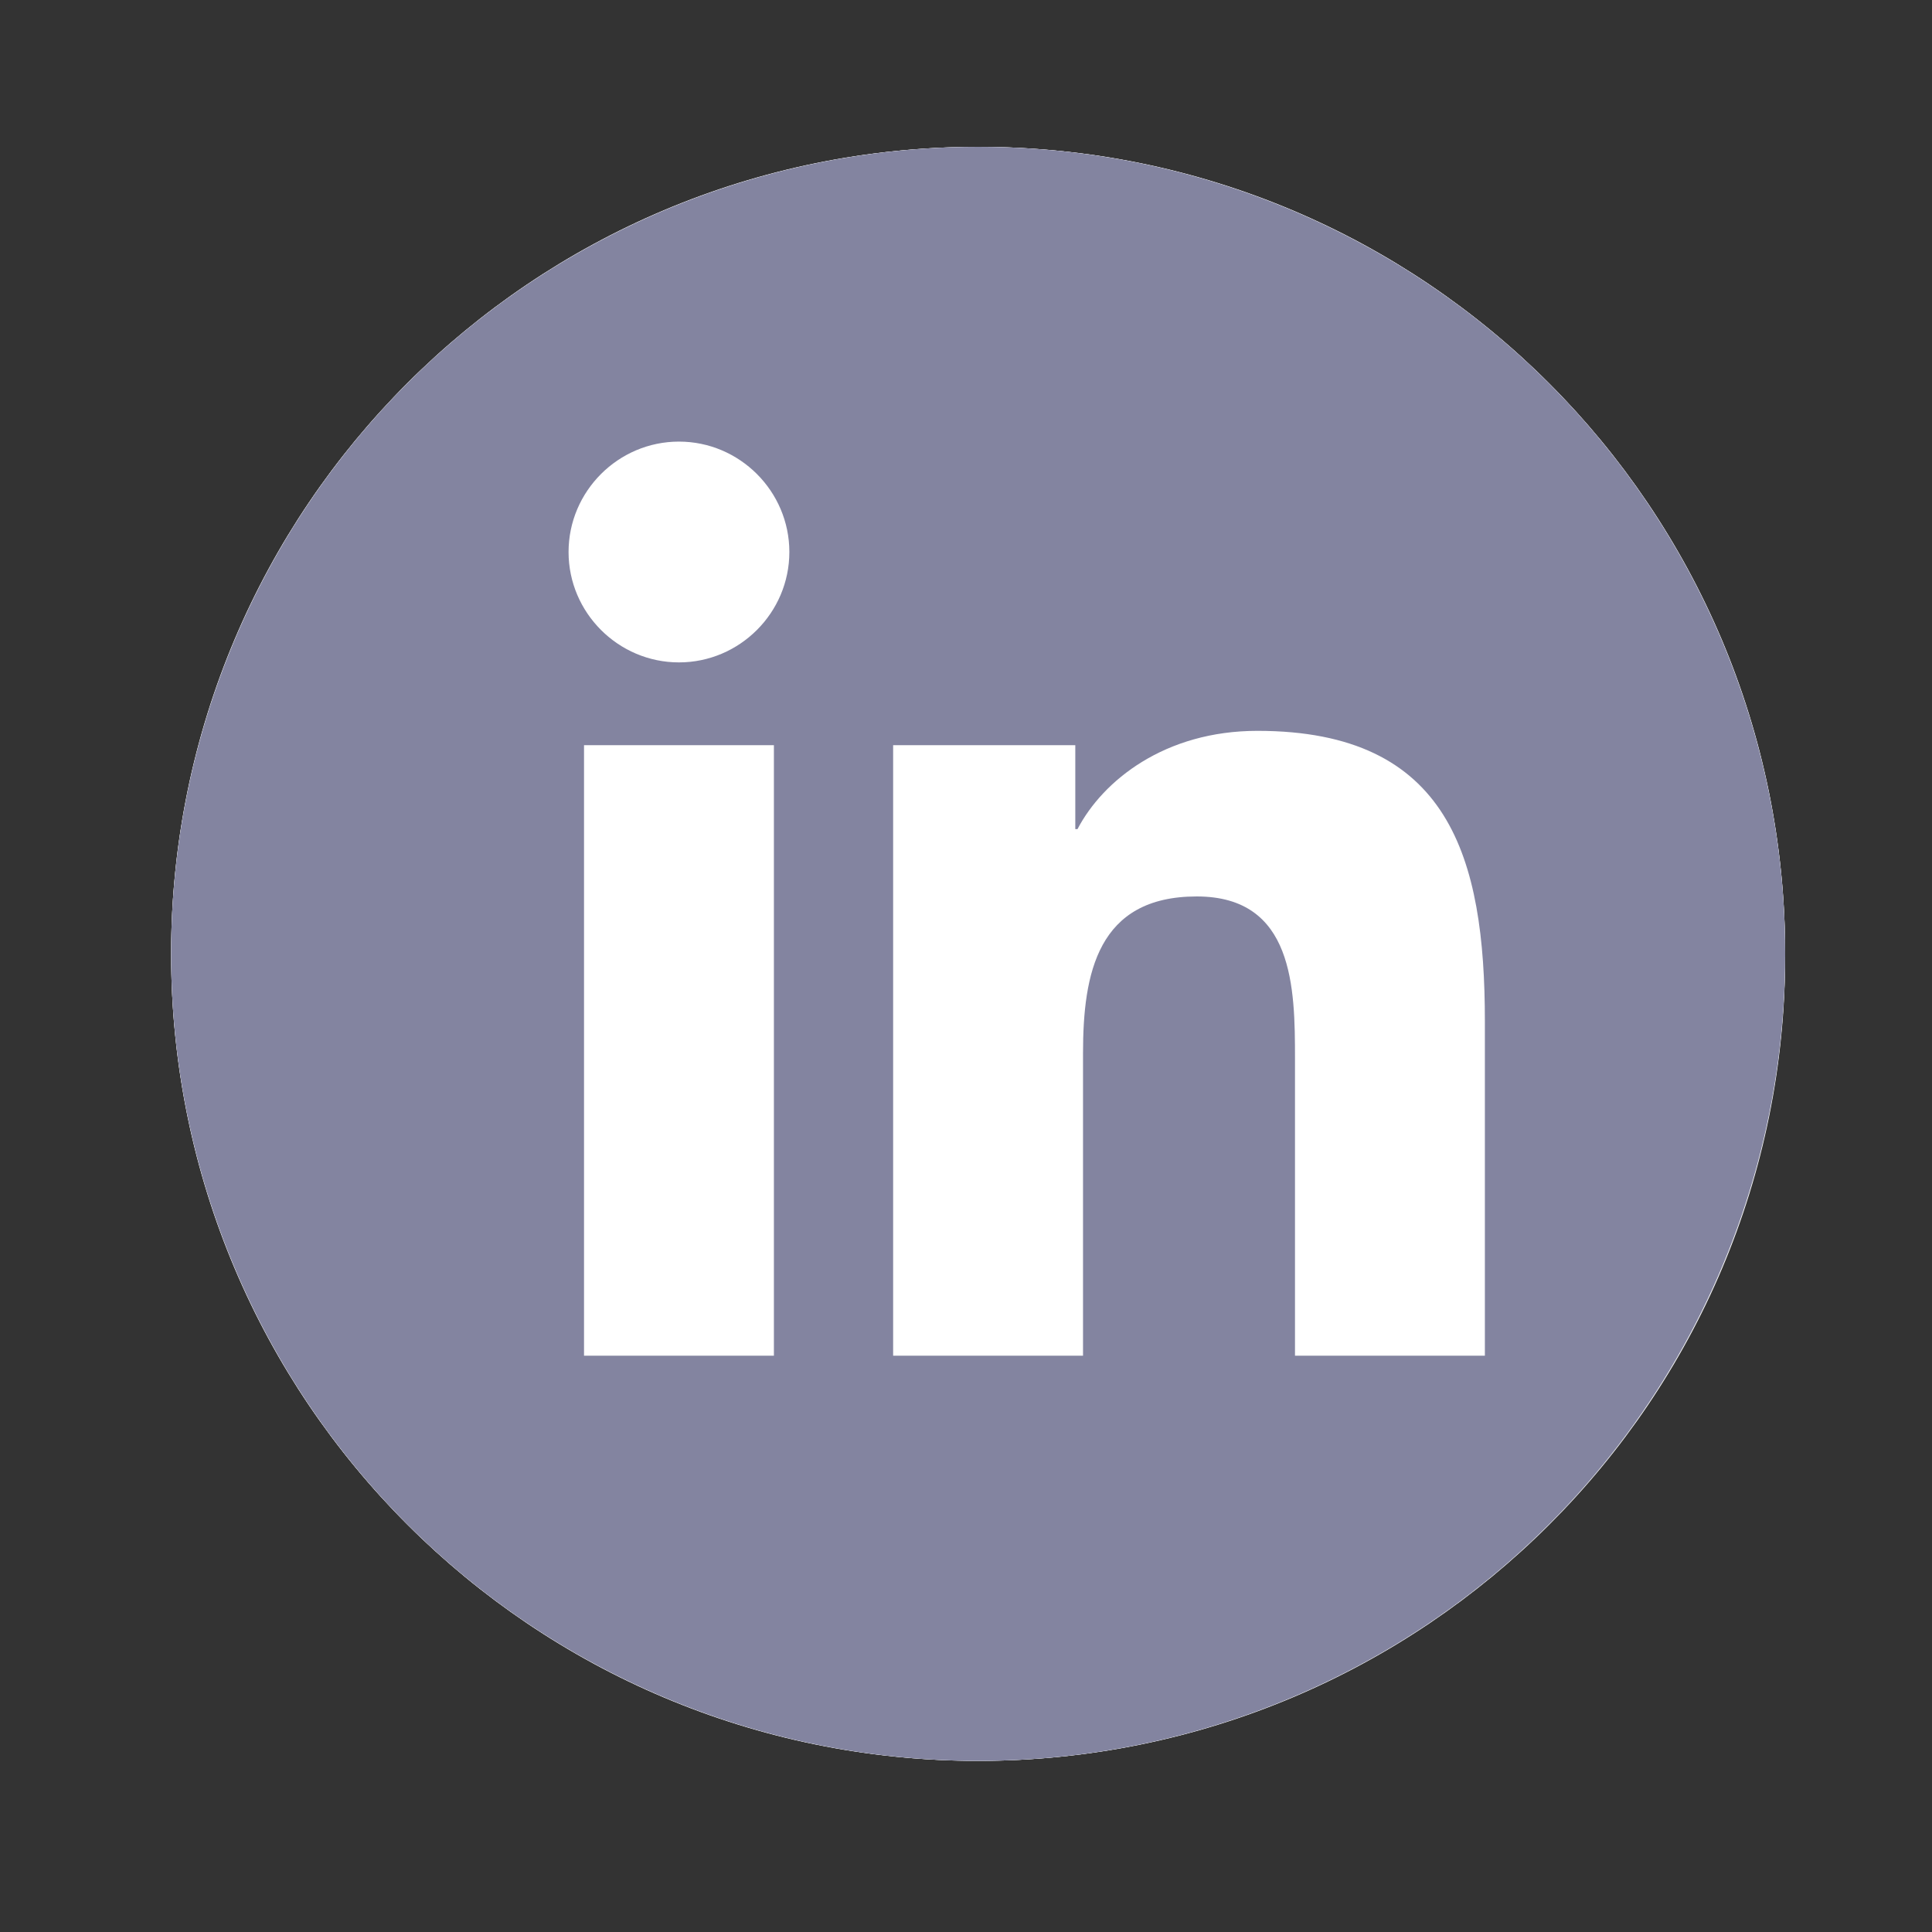 <?xml version="1.0" encoding="utf-8"?>
<!-- Generator: Adobe Illustrator 21.1.0, SVG Export Plug-In . SVG Version: 6.00 Build 0)  -->
<svg version="1.1" id="Layer_1" xmlns="http://www.w3.org/2000/svg" xmlns:xlink="http://www.w3.org/1999/xlink" x="0px" y="0px"
	 viewBox="0 0 175 175" enable-background="new 0 0 175 175" xml:space="preserve">
<rect x="0" y="0" width="175" height="175" fill="#333333" stroke="none"/>
<g>
	<g>
		<path fill="#FFFFFF" d="M88.6,159.5c-40.4,0-73.1-32.7-73.1-73.1c0-40.4,32.7-73.1,73.1-73.1c40.4,0,73.1,32.7,73.1,73.1
			C161.8,126.8,129,159.5,88.6,159.5z"/>
		<circle fill="#FFFFFF" cx="88.6" cy="86.4" r="73.1"/>
		<circle fill="#8384A0" cx="88.6" cy="86.4" r="73.1"/>
	</g>
</g>
<path fill="#FFFFFF" d="M80.9,67.5h16.5v7.6h0.2c2.3-4.4,7.9-8.9,16.3-8.9c17.4,0,20.6,11.5,20.6,26.3v30.3h-17.2V95.9
	c0-6.4-0.1-14.7-8.9-14.7c-9,0-10.3,7-10.3,14.2v27.4H80.9V67.5z"/>
<path fill="#FFFFFF" d="M52.9,67.5h17.2v55.3H52.9V67.5z M61.5,40c5.5,0,10,4.5,10,10c0,5.5-4.5,10-10,10c-5.5,0-10-4.5-10-10
	C51.5,44.5,56,40,61.5,40"/>
</svg>

